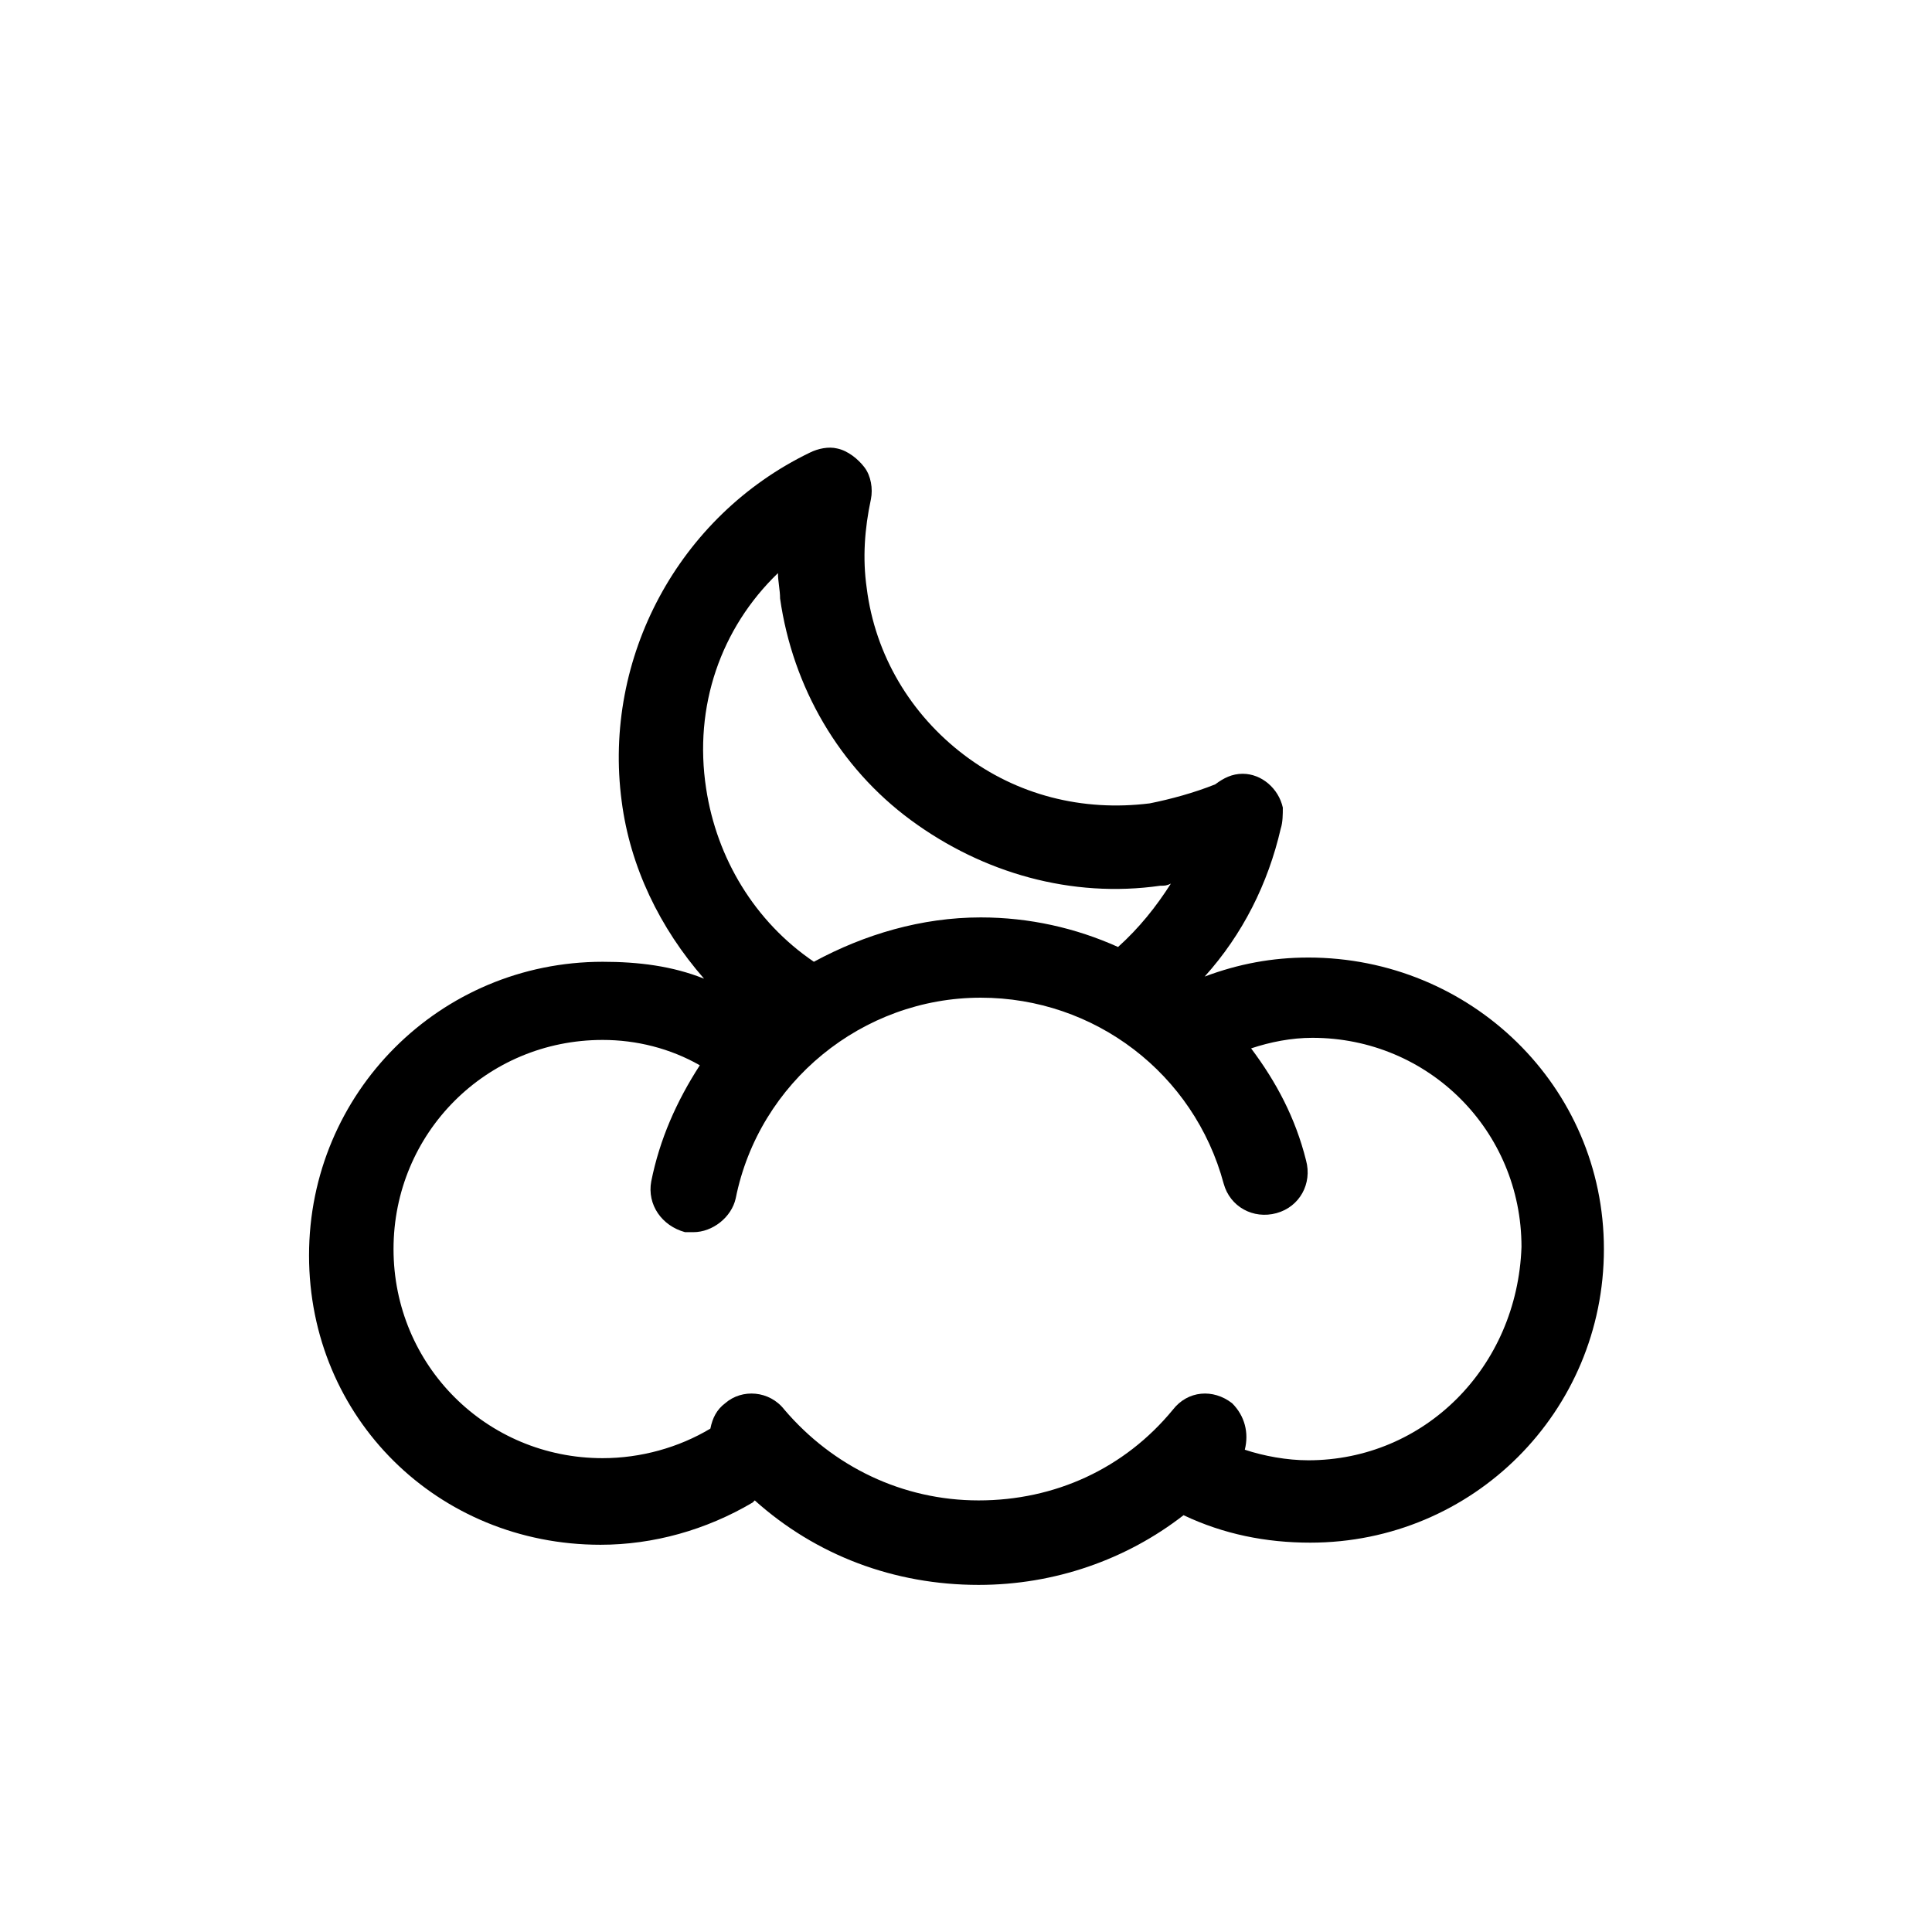 <?xml version="1.0" encoding="UTF-8"?>
<!-- The Best Svg Icon site in the world: iconSvg.co, Visit us! https://iconsvg.co -->
<svg fill="#000000" width="800px" height="800px" version="1.1" viewBox="144 144 512 512" xmlns="http://www.w3.org/2000/svg">
 <path d="m490.68 397.76c-9.516 0-18.473 1.68-27.43 5.039 10.078-11.195 16.793-24.629 20.152-39.184 0.559-1.68 0.559-3.918 0.559-5.598-1.121-5.039-5.598-8.957-10.637-8.957-2.801 0-5.039 1.121-7.277 2.801-5.598 2.238-11.754 3.918-17.352 5.039-17.914 2.238-35.266-2.238-49.262-12.875-13.996-10.637-23.512-26.309-25.75-44.223-1.121-7.836-0.559-15.676 1.121-23.512 0.559-2.801 0-6.156-1.68-8.398-1.68-2.238-4.477-4.477-7.277-5.039-2.238-0.559-5.039 0-7.277 1.121-34.707 16.793-54.859 54.301-49.82 92.363 2.238 17.352 10.078 33.586 21.832 47.023-8.398-3.359-17.352-4.477-26.871-4.477-43.105 0-77.812 34.707-77.812 77.812 0.004 43.098 34.148 76.684 77.254 76.684 13.996 0 27.988-3.918 40.305-11.195 0 0 0.559-0.559 0.559-0.559 16.234 14.555 36.945 22.391 59.336 22.391 20.152 0 39.184-6.719 54.301-18.473 10.637 5.039 21.832 7.277 33.586 7.277 43.105 0 77.812-34.707 77.812-77.812 0-43.102-35.266-77.25-78.371-77.25zm-140.51-101.88c0 2.238 0.559 4.477 0.559 6.719 3.359 23.512 15.676 44.781 34.707 58.777s42.543 20.711 66.055 17.352c1.121 0 1.68 0 2.801-0.559-3.918 6.156-8.398 11.754-13.996 16.793-11.195-5.039-23.512-7.836-36.387-7.836-15.676 0-30.789 4.477-44.223 11.754-15.676-10.637-25.75-27.43-28.551-45.902-3.356-21.832 3.922-42.543 19.035-57.098zm140.51 235.11c-5.598 0-11.754-1.121-16.793-2.801 1.121-4.477 0-8.957-3.359-12.316-5.039-3.918-11.754-3.359-15.676 1.68-12.875 15.676-31.348 24.07-51.5 24.07-20.152 0-38.625-8.957-51.5-24.07-3.918-5.039-11.195-5.598-15.676-1.68-2.238 1.68-3.359 3.918-3.918 6.719-8.398 5.039-18.473 7.836-28.551 7.836-30.789 0-55.418-24.629-55.418-55.418 0-30.789 24.629-55.418 55.418-55.418 8.957 0 17.914 2.238 25.75 6.719-6.156 9.516-10.637 19.594-12.875 30.789-1.121 6.156 2.801 11.754 8.957 13.434h2.238c5.039 0 10.078-3.918 11.195-8.957 6.156-30.789 33.586-53.18 64.934-53.18 30.23 0 56.539 20.152 64.375 49.262 1.68 6.156 7.836 9.516 13.996 7.836 6.156-1.68 9.516-7.836 7.836-13.996-2.801-11.195-7.836-20.711-14.555-29.668 5.039-1.68 10.637-2.801 16.234-2.801 30.789 0 55.418 24.629 55.418 55.418-1.113 31.914-25.742 56.543-56.531 56.543z"/>
</svg>